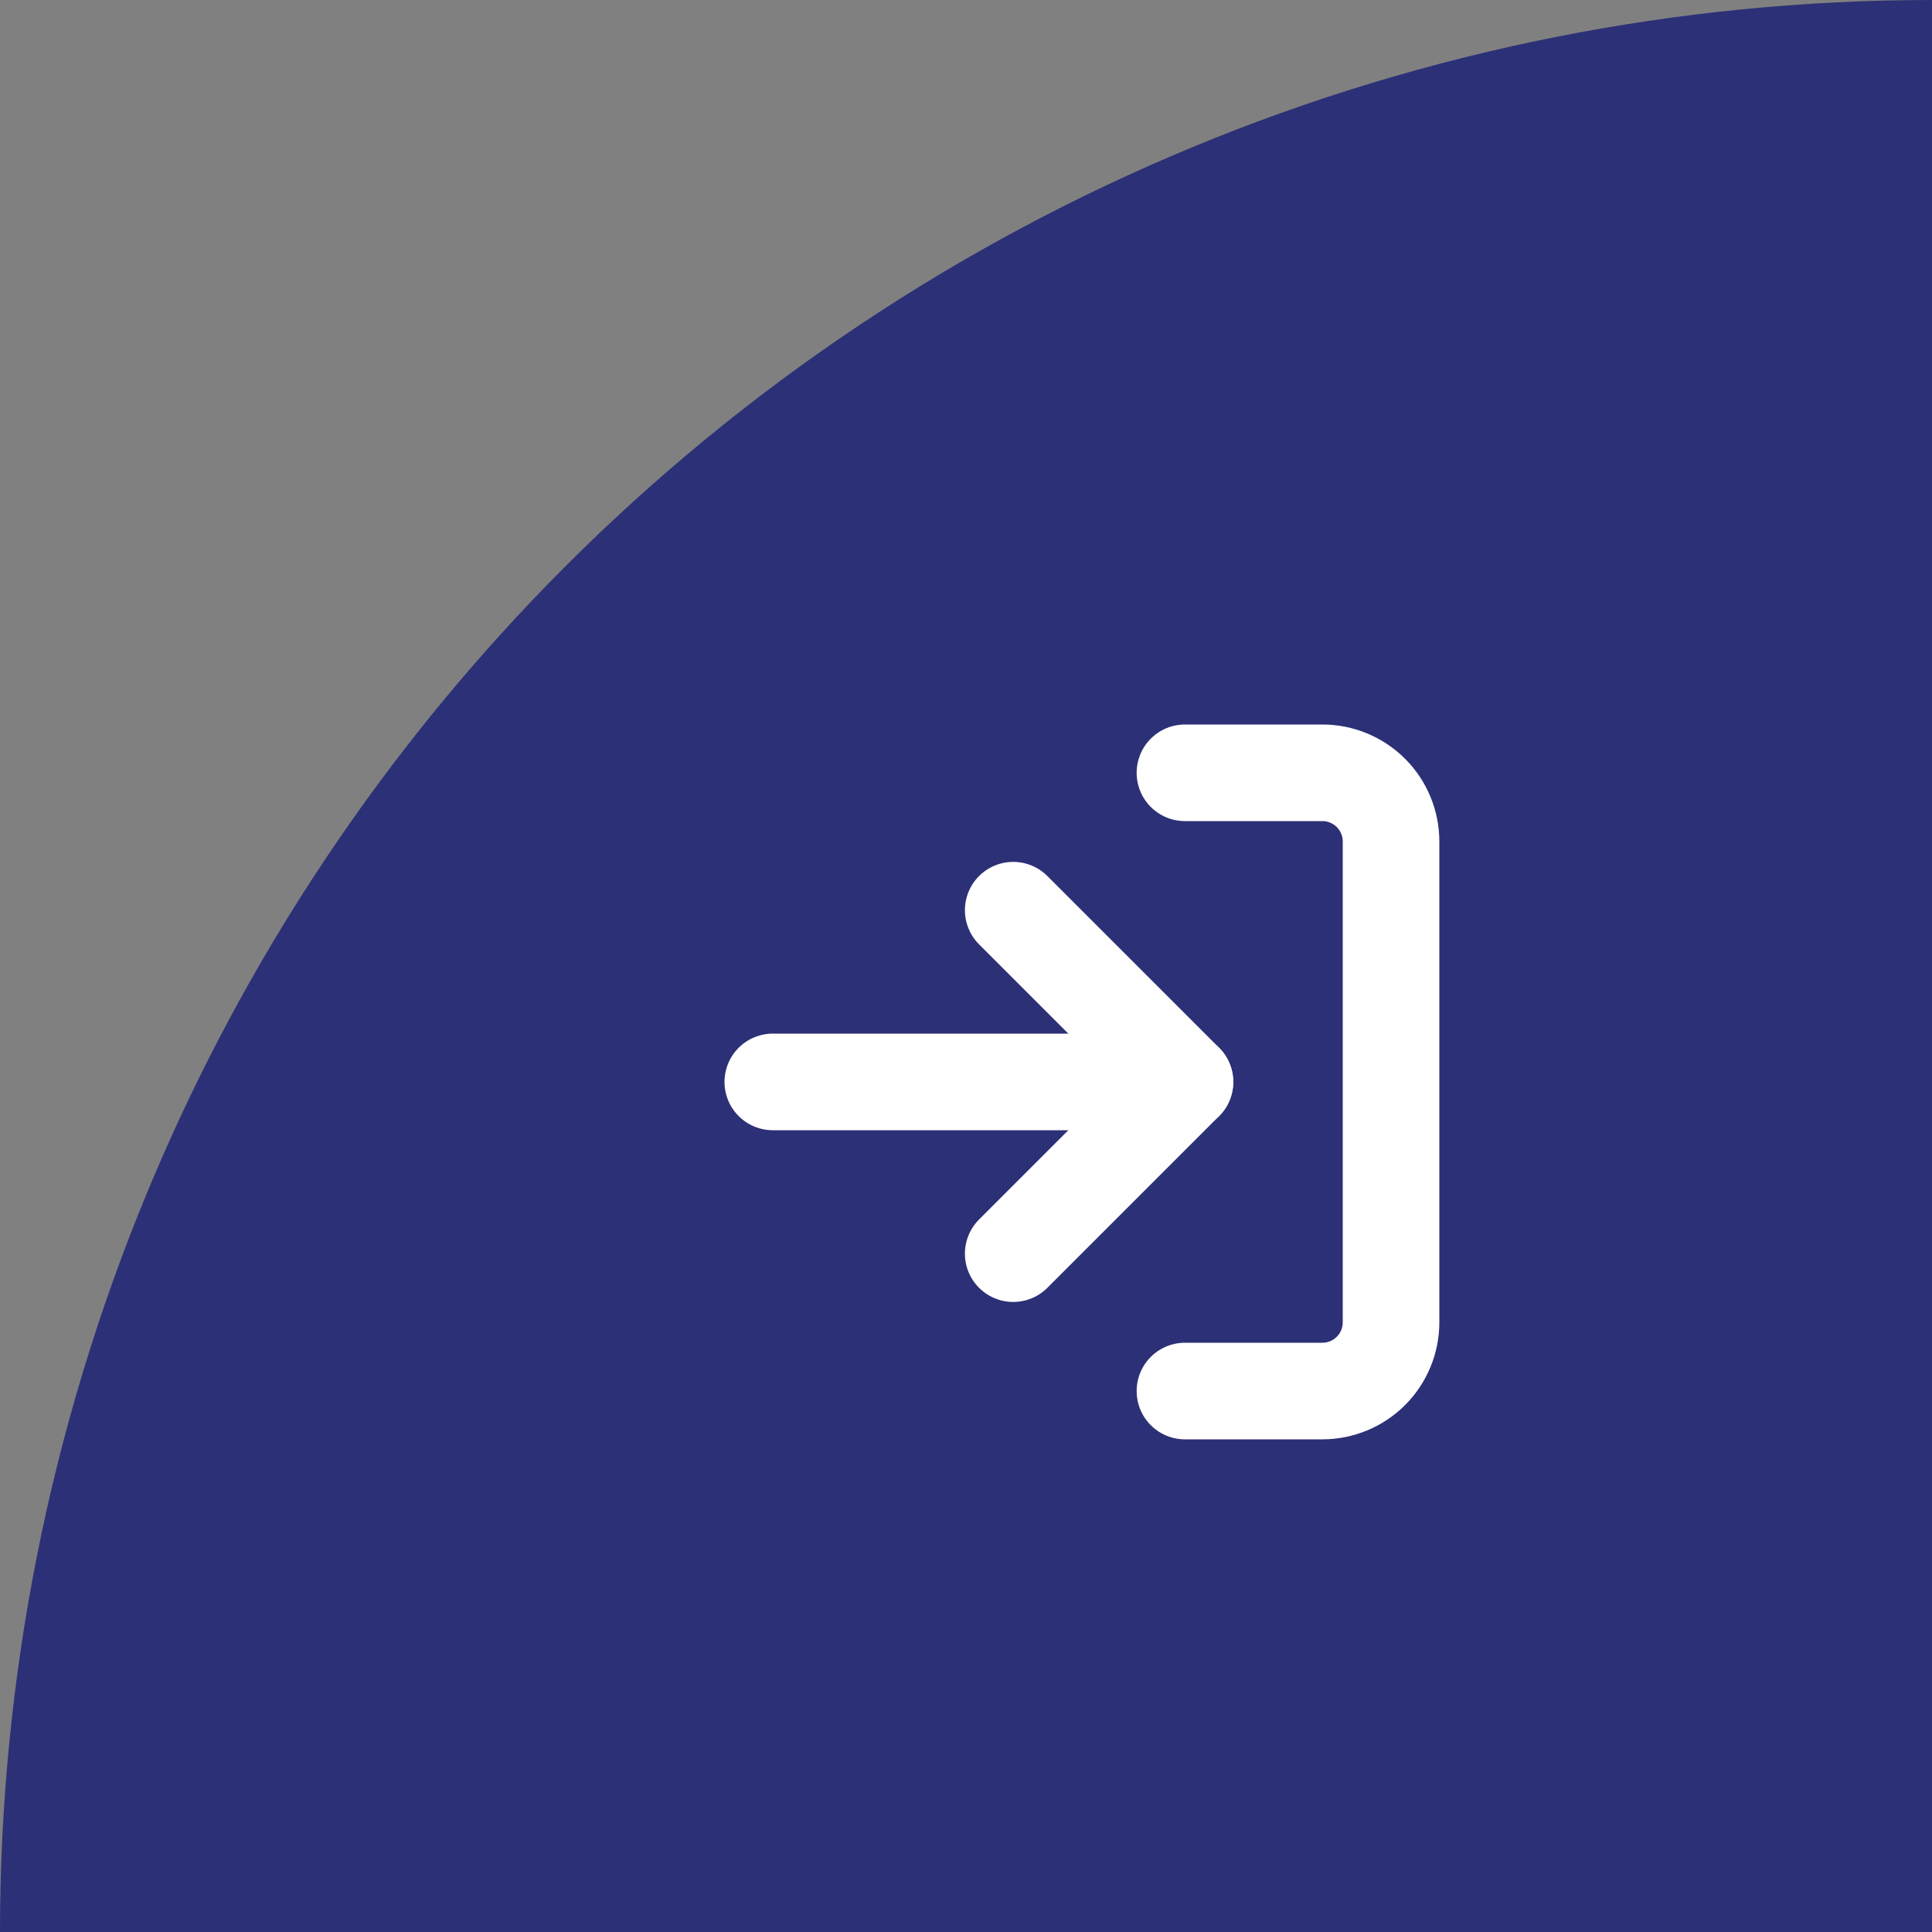 <svg width="80" height="80" viewBox="0 0 80 80" fill="none" xmlns="http://www.w3.org/2000/svg">
<rect x="0" y="0" width="80" height="80" fill="#808080" stroke="none"/>
<path d="M5.64224e-06 80C7.11174e-06 69.494 2.069 59.091 6.09 49.385C10.11 39.679 16.003 30.86 23.431 23.431C30.86 16.003 39.679 10.11 49.385 6.09C59.091 2.069 69.494 -2.75533e-06 80 0L80 80L5.64224e-06 80Z" fill="#2C3076"/>
<path d="M49.066 32H54.755C55.51 32 56.233 32.3 56.767 32.833C57.3 33.367 57.6 34.09 57.6 34.844V54.755C57.6 55.51 57.3 56.233 56.767 56.767C56.233 57.3 55.51 57.6 54.755 57.6H49.066" stroke="white" stroke-width="4" stroke-linecap="round" stroke-linejoin="round"/>
<path d="M41.955 51.911L49.066 44.8L41.955 37.689" stroke="white" stroke-width="4" stroke-linecap="round" stroke-linejoin="round"/>
<path d="M49.067 44.8H32" stroke="white" stroke-width="4" stroke-linecap="round" stroke-linejoin="round"/>
</svg>
